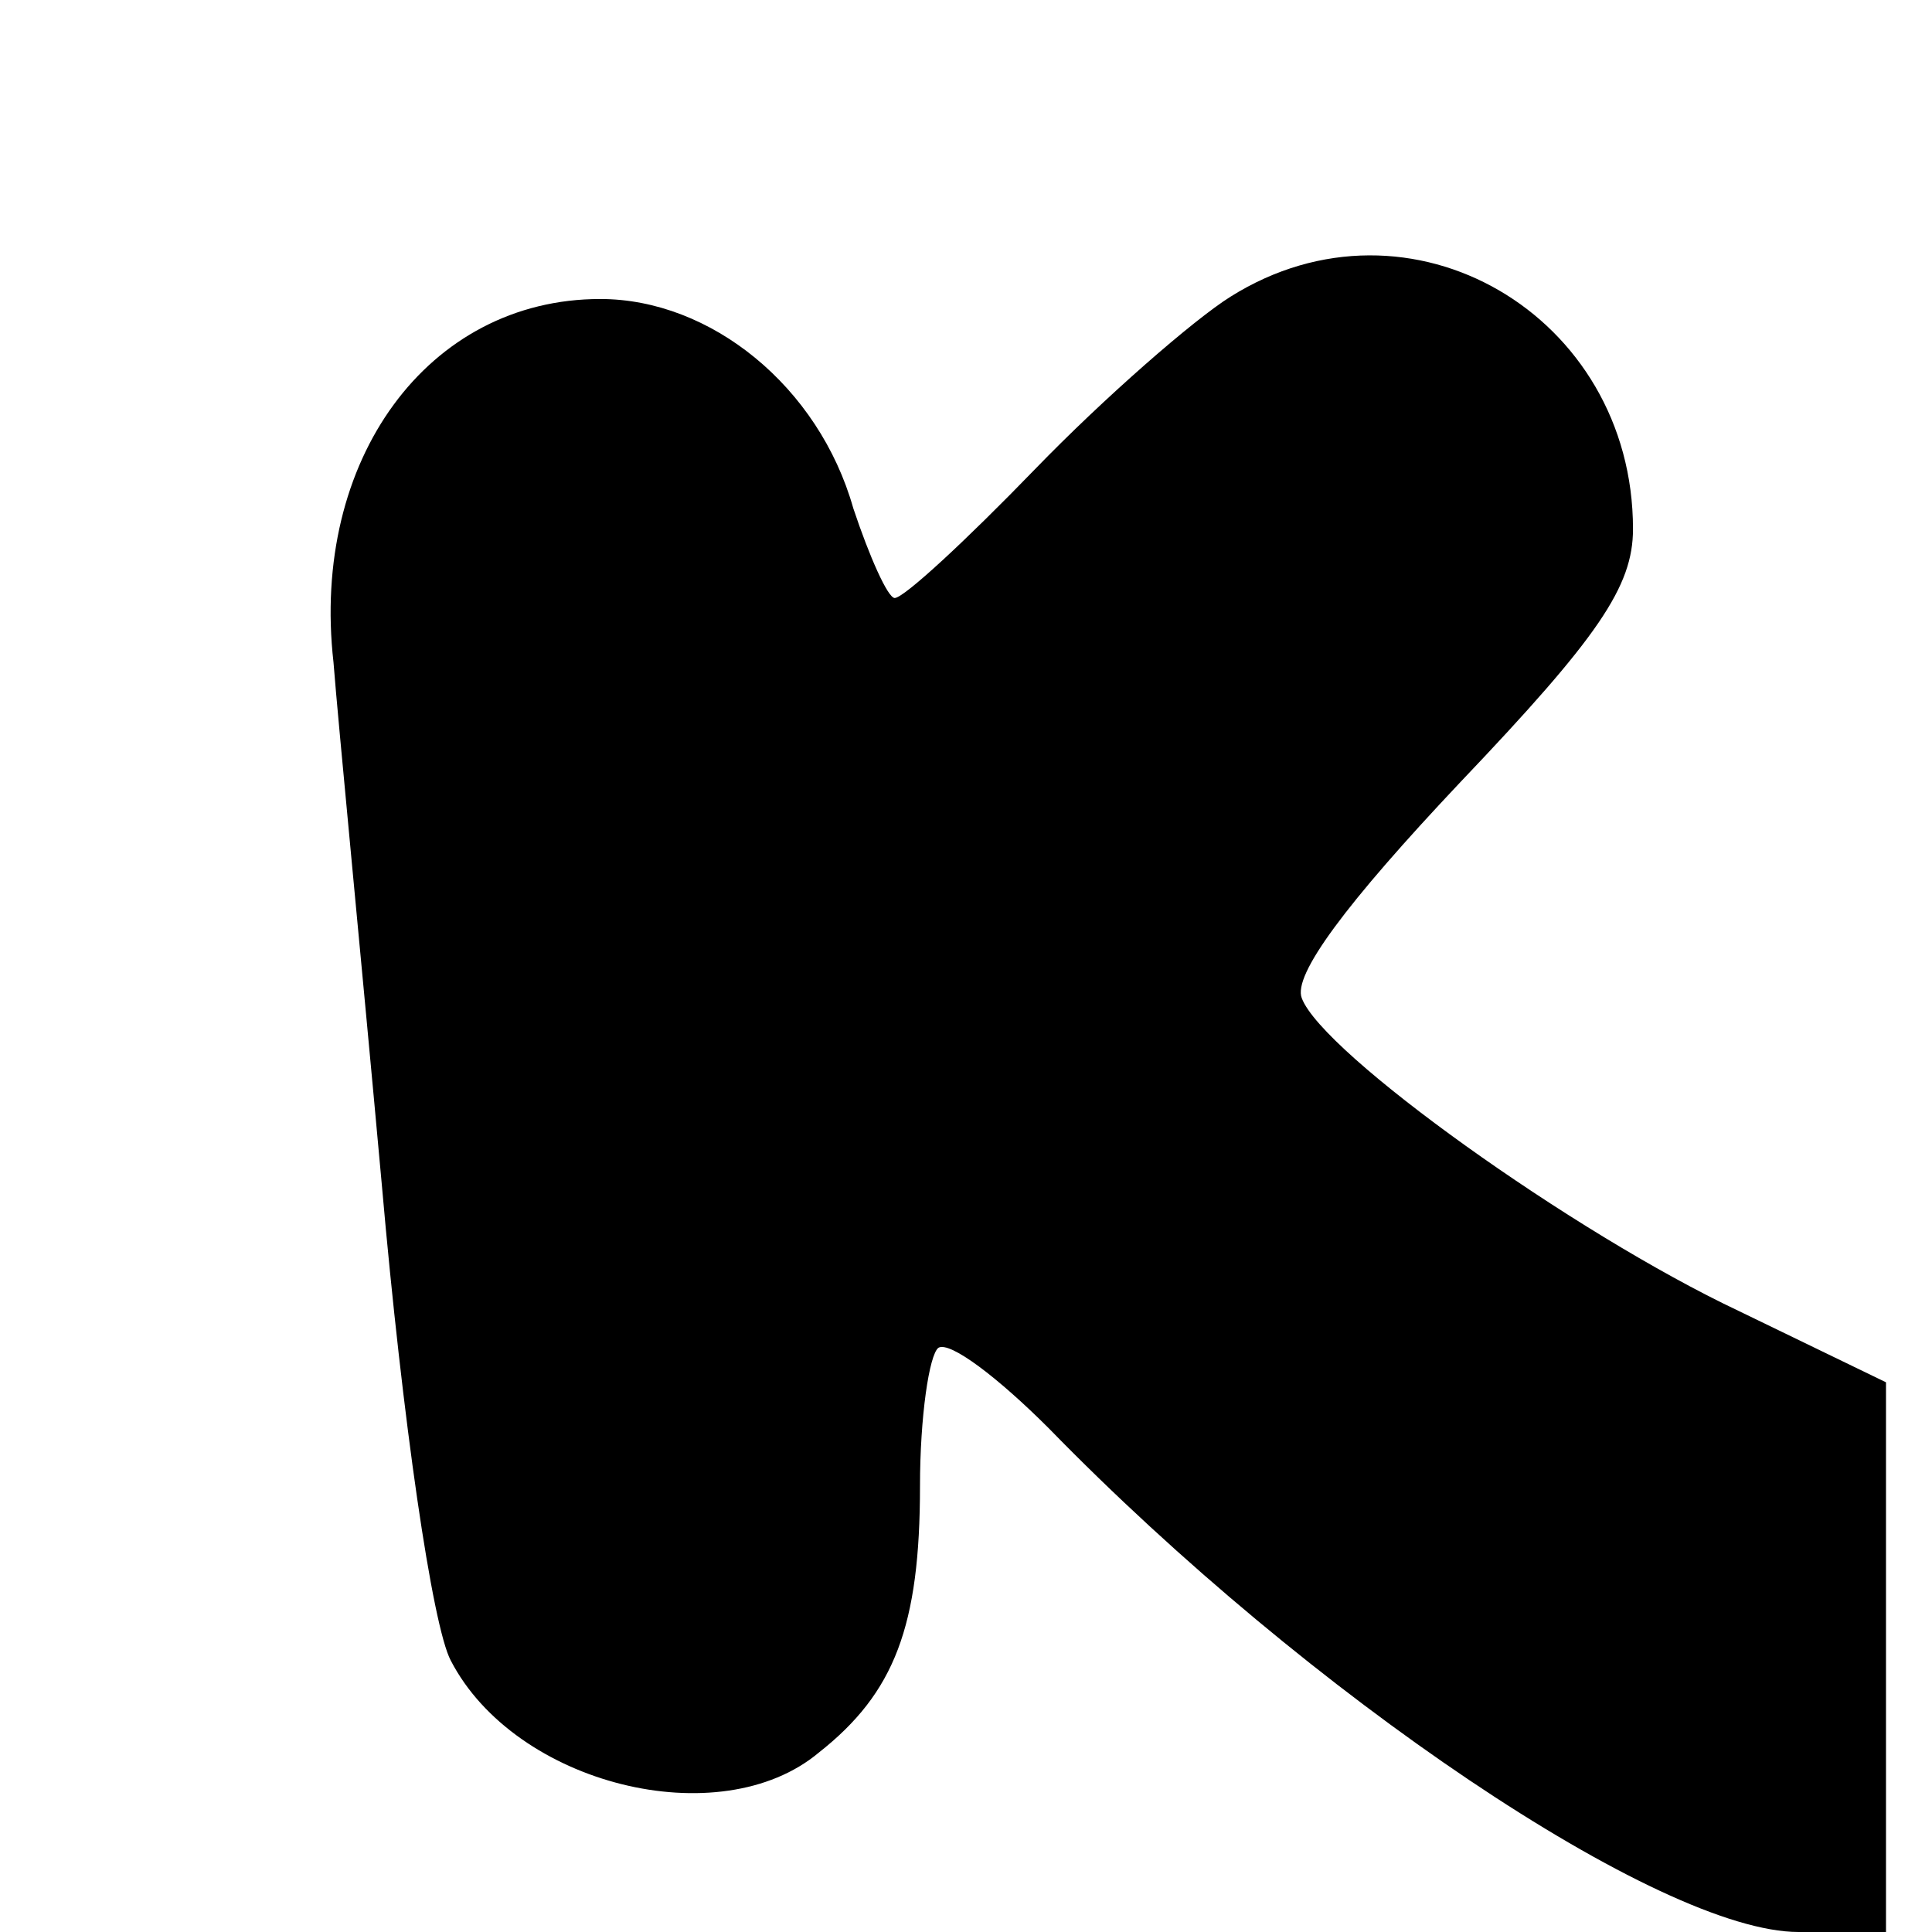 <?xml version="1.0" standalone="no"?>
<!DOCTYPE svg PUBLIC "-//W3C//DTD SVG 20010904//EN"
 "http://www.w3.org/TR/2001/REC-SVG-20010904/DTD/svg10.dtd">
<svg version="1.0" xmlns="http://www.w3.org/2000/svg"
 width="84pt" height="84pt" viewBox="0 0 84 84"
 preserveAspectRatio="xMidYMid meet">
<g transform="translate(0,84) scale(0.1,-0.1)"
fill="#000000" stroke="none">
<path d="M535 711 c-16 -10 -55 -44 -85 -75 -30 -31 -57 -56 -61 -56 -3 0 -11
18 -18 39 -15 53 -62 91 -110 91 -75 0 -126 -70 -116 -158 2 -26 12 -128 21
-227 9 -103 22 -192 30 -207 28 -54 117 -76 160 -40 33 26 44 55 44 116 0 30
4 57 8 60 5 3 26 -13 48 -35 113 -116 266 -219 326 -219 l38 0 0 119 0 120
-64 31 c-72 34 -181 112 -190 136 -4 10 19 41 69 94 60 63 75 85 75 110 0 93
-97 150 -175 101z"/>
</g>
</svg>
